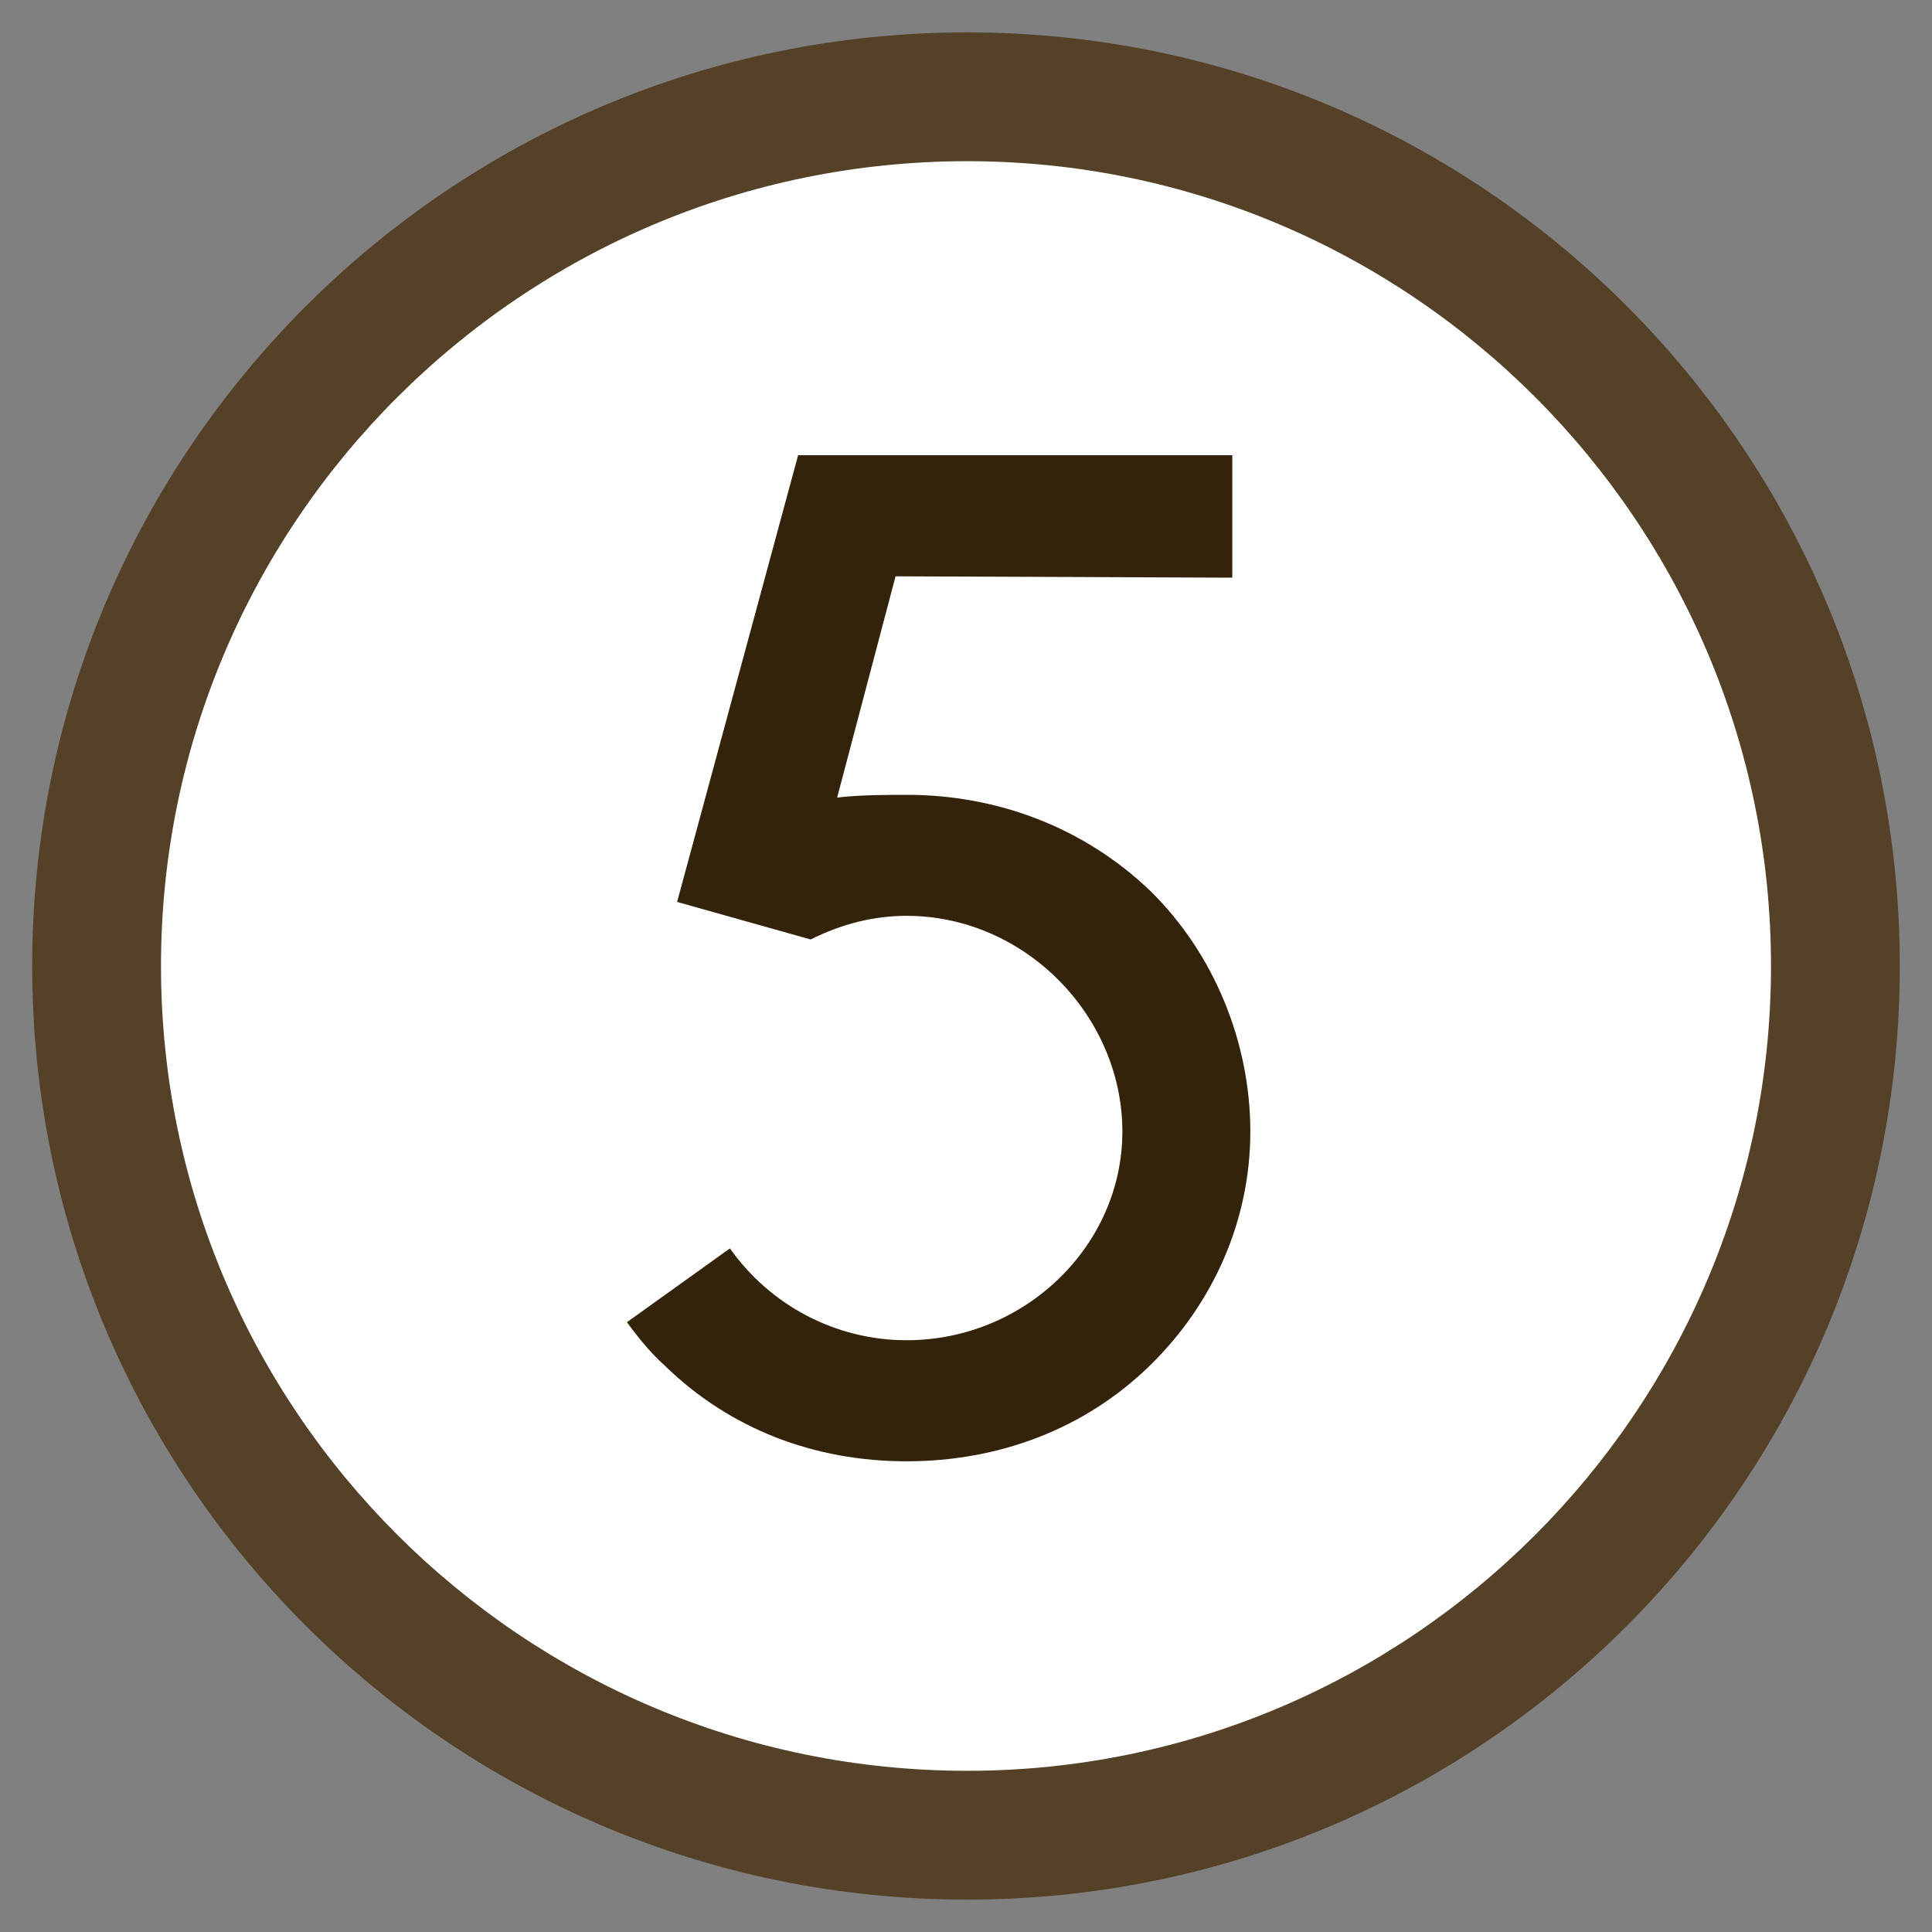<?xml version="1.0" encoding="utf-8"?>
<!-- Generator: Adobe Illustrator 15.1.0, SVG Export Plug-In  -->
<!DOCTYPE svg PUBLIC "-//W3C//DTD SVG 1.1//EN" "http://www.w3.org/Graphics/SVG/1.1/DTD/svg11.dtd">
<svg version="1.1"
	 xmlns="http://www.w3.org/2000/svg" xmlns:xlink="http://www.w3.org/1999/xlink" xmlns:a="http://ns.adobe.com/AdobeSVGViewerExtensions/3.0/"
	 x="0px" y="0px" width="30px" height="30px" viewBox="-0.5 -0.503 30 30" enable-background="new -0.5 -0.503 30 30"
	 xml:space="preserve">
<rect x="-0.5" y="-0.503" width="30" height="30" fill="#808080" stroke="none"/>
<defs>
</defs>
<g>
	<path fill="#FFFFFF" d="M14.518,27.994C7.063,27.994,1,21.939,1,14.498C1,7.056,7.063,1,14.518,1C21.952,1,28,7.056,28,14.498
		C28,21.939,21.952,27.994,14.518,27.994z"/>
	<path fill="#544127" d="M14.518,2C21.4,2,27,7.606,27,14.498c0,6.891-5.6,12.496-12.482,12.496C7.615,26.994,2,21.389,2,14.498
		C2,7.606,7.615,2,14.518,2 M14.518,0C6.504,0,0,6.493,0,14.498c0,8.003,6.504,14.496,14.518,14.496
		C22.516,28.994,29,22.501,29,14.498C29,6.493,22.516,0,14.518,0L14.518,0z"/>
</g>
<path fill="#33230B" d="M18.915,17.068c0,1.361-0.562,2.657-1.556,3.63c-1.016,0.993-2.355,1.49-3.781,1.49s-2.744-0.497-3.76-1.49
	c-0.216-0.194-0.41-0.433-0.583-0.67l1.599-1.146c0.627,0.886,1.643,1.426,2.744,1.426c1.837,0,3.35-1.469,3.35-3.24
	c0-1.794-1.513-3.35-3.35-3.35c-0.519,0-1.016,0.13-1.49,0.367l-2.074-0.583l1.879-6.936h6.742v1.901l-5.229-0.021l-0.907,3.436
	c0.346-0.043,0.799-0.043,1.08-0.043c1.426,0,2.766,0.518,3.781,1.49C18.354,14.303,18.915,15.686,18.915,17.068z"/>
</svg>
